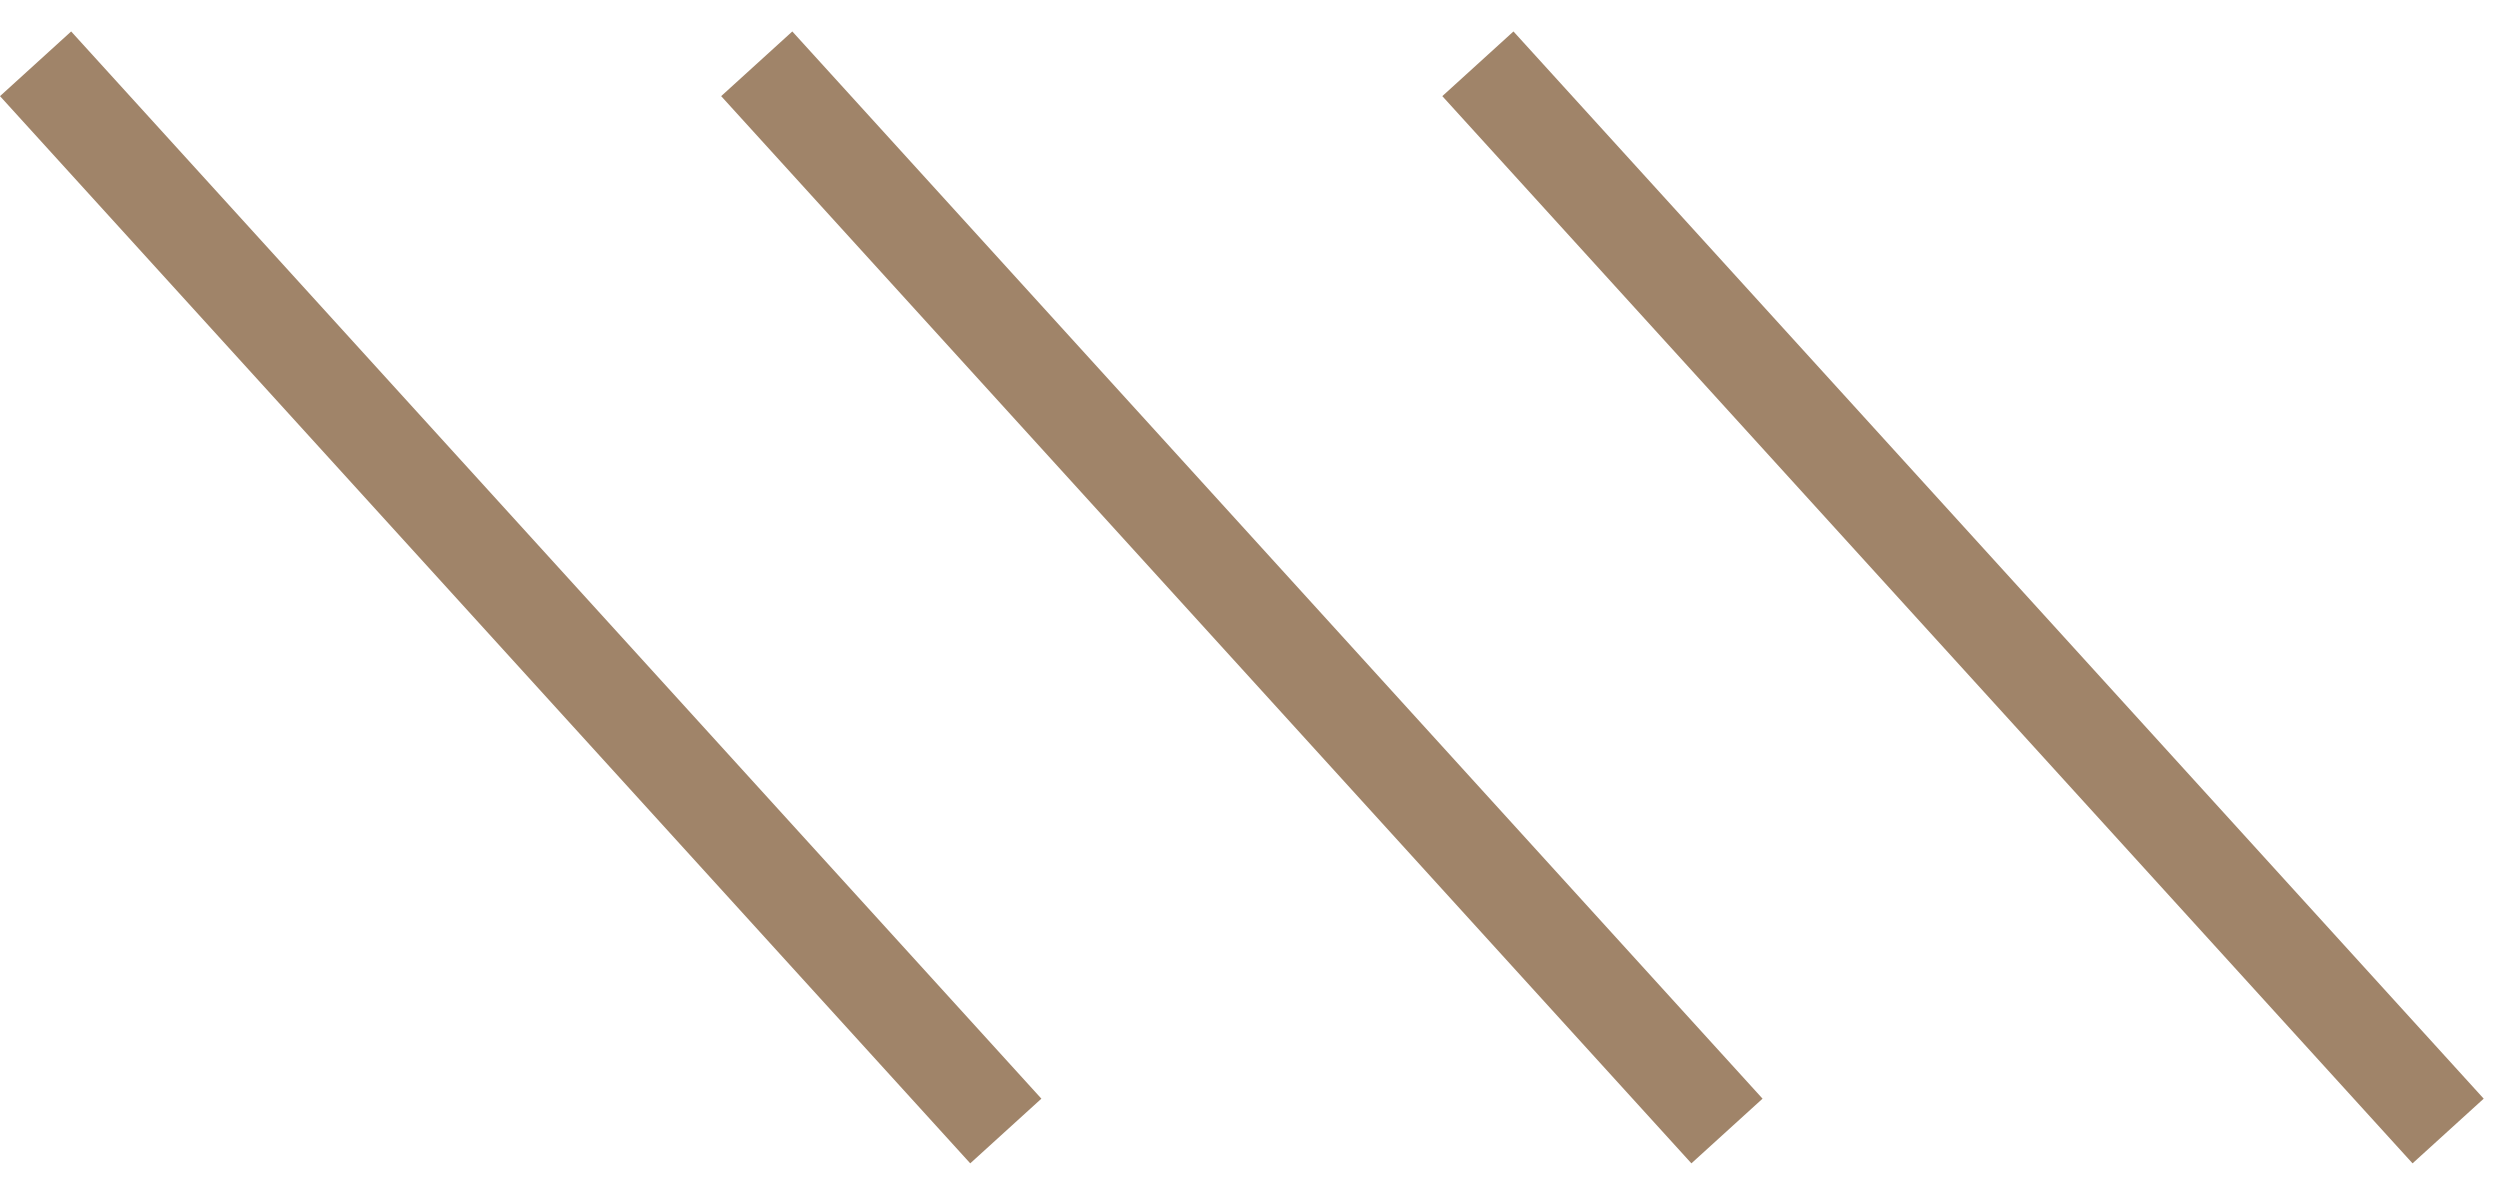 <?xml version="1.0" encoding="UTF-8"?> <svg xmlns="http://www.w3.org/2000/svg" width="52" height="25" viewBox="0 0 52 25" fill="none"> <line x1="0.74" y1="1.327" x2="20.921" y2="23.525" stroke="#A08469" stroke-width="2"></line> <line x1="15.74" y1="1.327" x2="35.921" y2="23.525" stroke="#A08469" stroke-width="2"></line> <line x1="30.74" y1="1.327" x2="50.921" y2="23.525" stroke="#A08469" stroke-width="2"></line> </svg> 